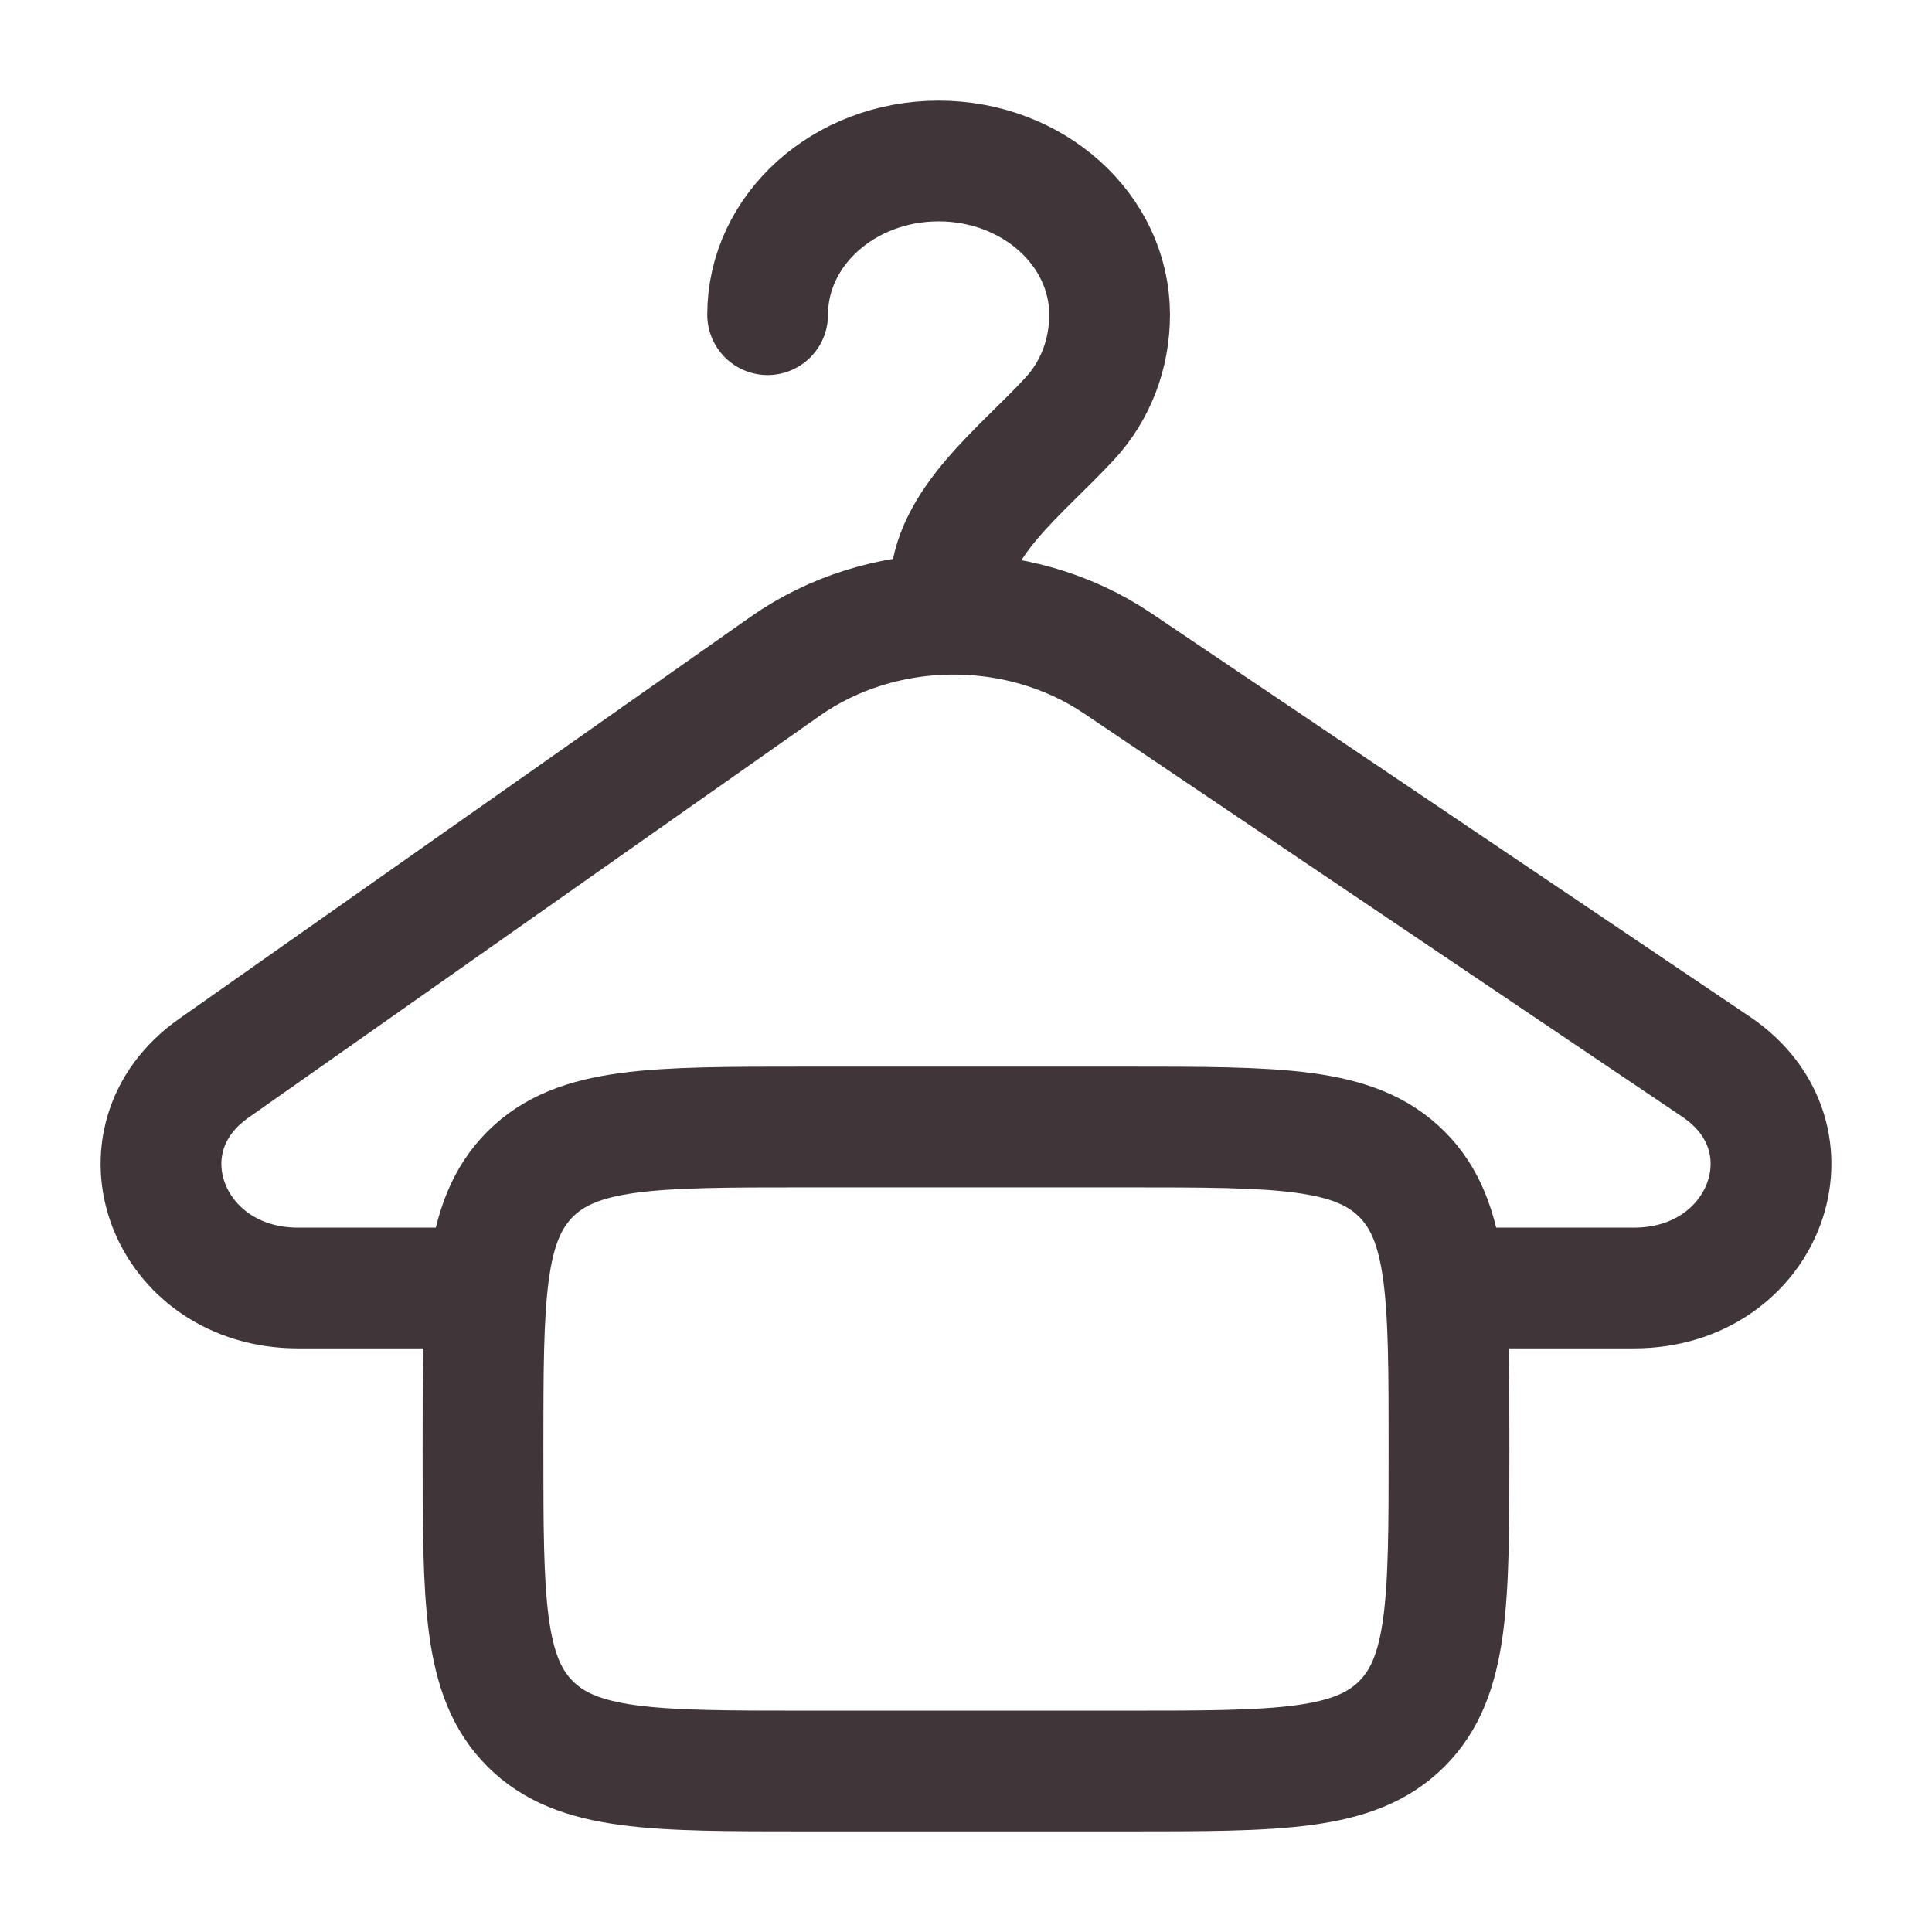 <svg xmlns="http://www.w3.org/2000/svg" width="800" height="800" viewBox="0 0 800 800" fill="none"><path d="M317.862 130.304C317.862 95.159 349.559 66.668 388.663 66.668C427.763 66.668 459.463 95.159 459.463 130.304C459.463 146.845 453.486 161.912 443.083 173.229C423.159 194.903 393.383 216.734 393.383 244.85V254.331M393.383 254.331C417.766 254.048 442.246 260.821 462.816 274.687L710.566 441.698C754.113 471.051 731.016 533.335 676.583 533.335H599.999M393.383 254.331C369.199 254.613 345.113 261.834 325.033 275.959L88.51 442.335C46.107 472.161 69.573 533.335 123.417 533.335H199.999" stroke="#403539" stroke-width="50" stroke-linecap="round"></path><path d="M200 600.001C200 537.148 200 505.721 219.526 486.195C239.052 466.668 270.479 466.668 333.333 466.668H466.667C529.52 466.668 560.947 466.668 580.473 486.195C600 505.721 600 537.148 600 600.001C600 662.855 600 694.281 580.473 713.808C560.947 733.335 529.52 733.335 466.667 733.335H333.333C270.479 733.335 239.052 733.335 219.526 713.808C200 694.281 200 662.855 200 600.001Z" stroke="#403539" stroke-width="50"></path></svg>